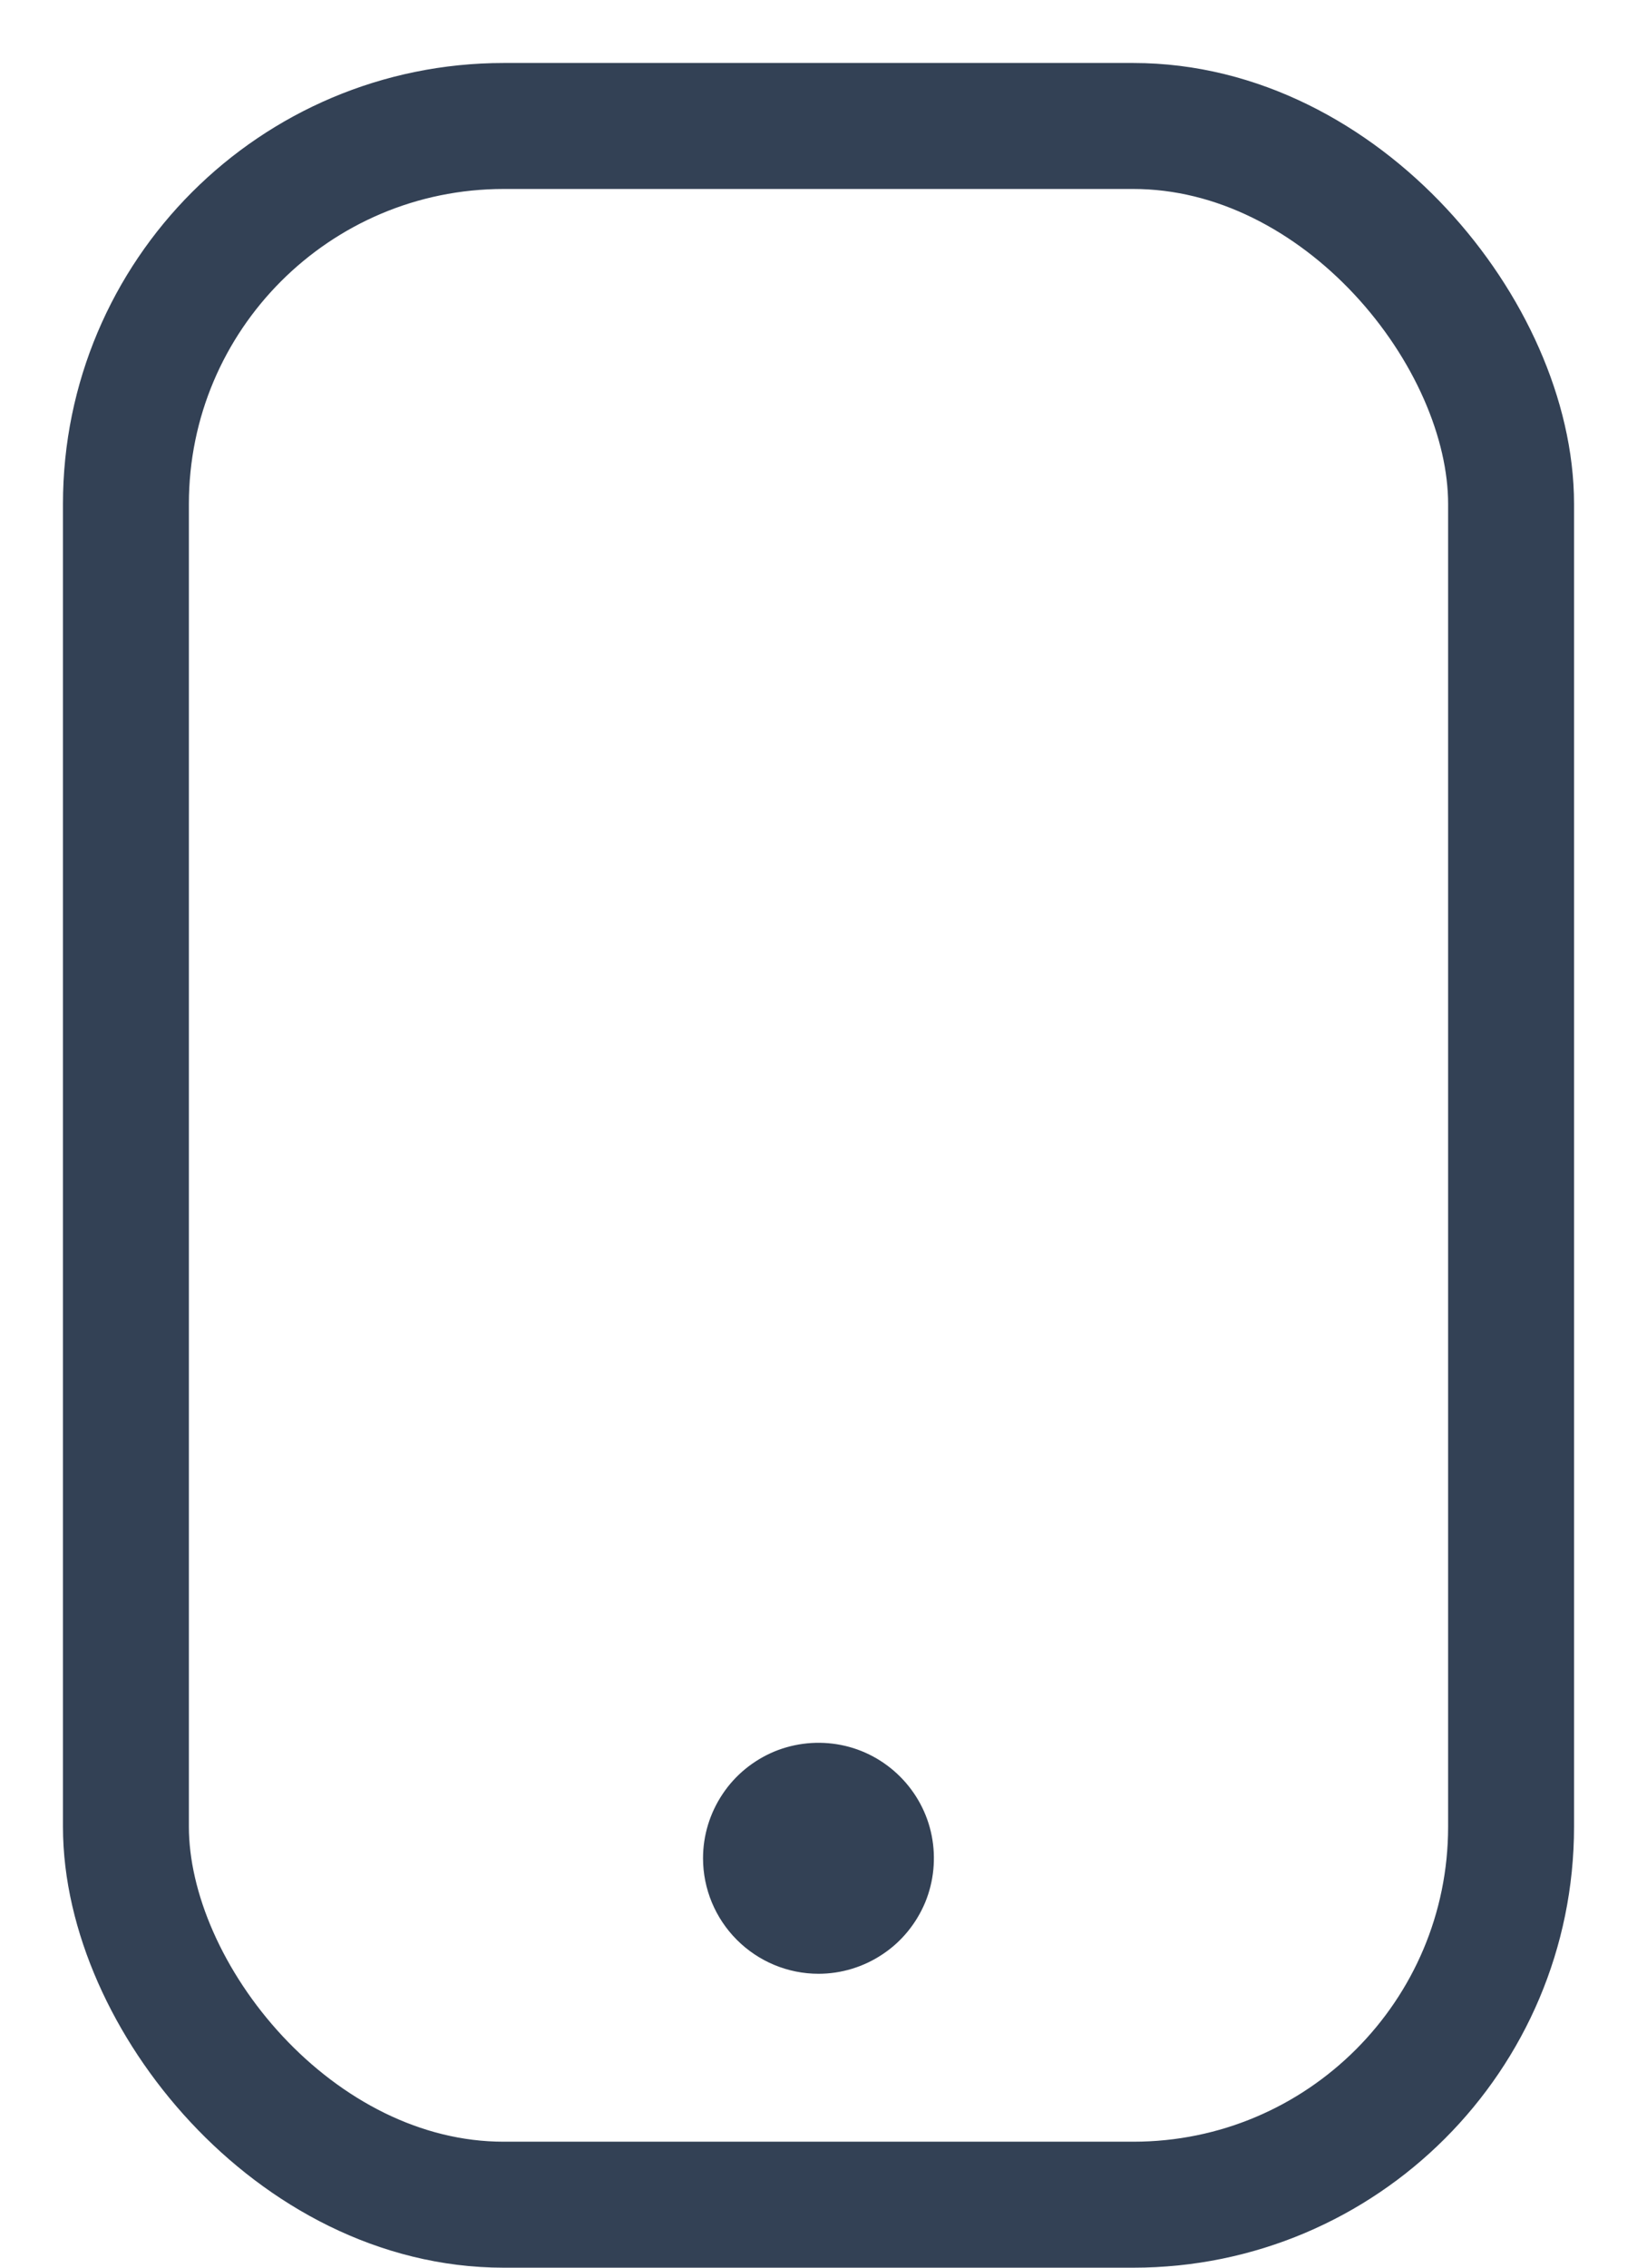 <svg width="13" height="18" viewBox="0 0 13 18" fill="none" xmlns="http://www.w3.org/2000/svg">
<g id="Vector">
<rect id="Rectangle_18292" x="1" y="1" width="11" height="16.5" rx="3" stroke="#334155" stroke-linecap="round" stroke-linejoin="round"/>
<g id="Union_64">
<path id="Path" d="M6.5 15.208C6.377 15.208 6.262 15.161 6.176 15.074C6.089 14.987 6.042 14.872 6.042 14.75C6.042 14.659 6.068 14.571 6.119 14.495C6.169 14.42 6.24 14.361 6.324 14.326C6.38 14.303 6.439 14.291 6.5 14.291C6.53 14.291 6.56 14.294 6.589 14.3C6.678 14.318 6.76 14.361 6.824 14.426C6.888 14.49 6.932 14.571 6.949 14.66C6.967 14.75 6.958 14.841 6.923 14.925C6.888 15.009 6.83 15.08 6.754 15.131C6.679 15.181 6.591 15.208 6.5 15.208Z" fill="#334155"/>
<path id="Path_2" d="M6.5 15.667C6.257 15.667 6.024 15.57 5.852 15.398C5.68 15.226 5.583 14.993 5.583 14.75C5.583 14.569 5.637 14.392 5.738 14.241C5.838 14.09 5.982 13.973 6.149 13.903C6.317 13.834 6.501 13.816 6.679 13.851C6.857 13.886 7.02 13.974 7.148 14.102C7.276 14.23 7.364 14.393 7.399 14.571C7.434 14.749 7.416 14.934 7.347 15.101C7.277 15.268 7.16 15.412 7.009 15.512C6.858 15.613 6.681 15.667 6.5 15.667Z" fill="#334155"/>
</g>
</g>
</svg>
